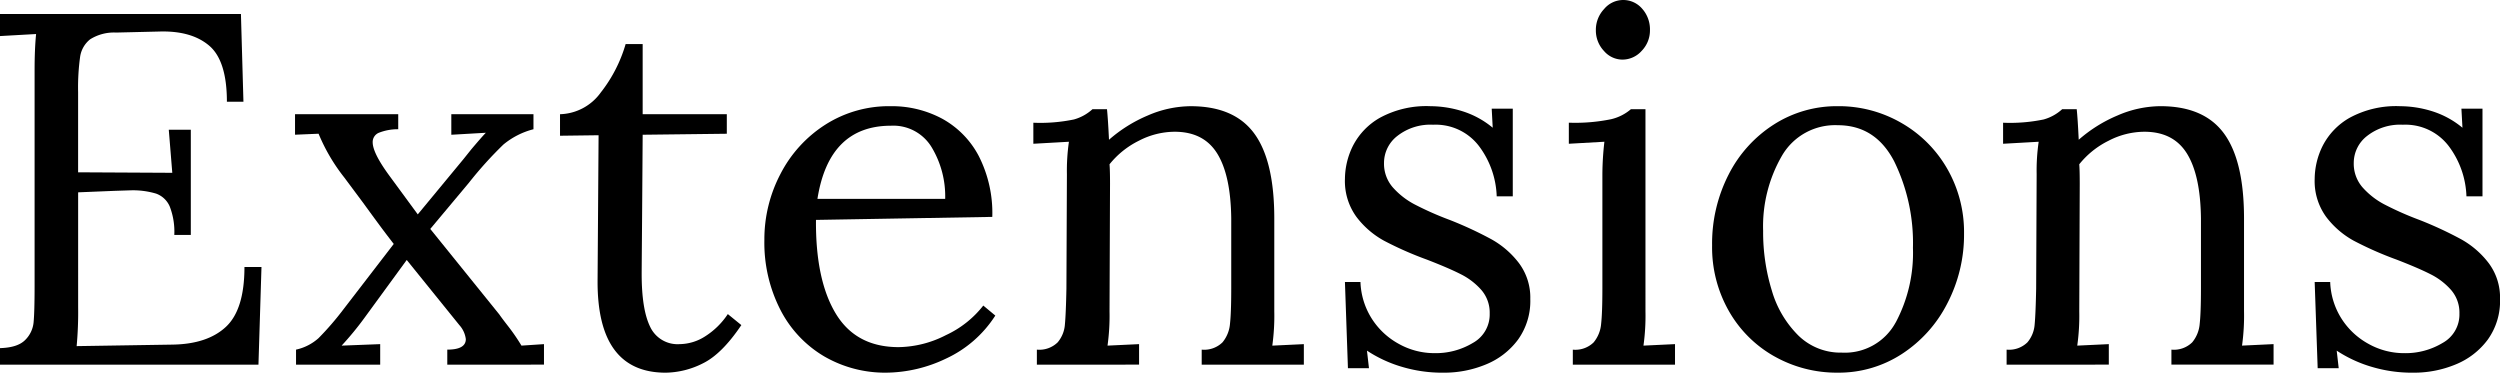 <svg id="グループ_244" data-name="グループ 244" xmlns="http://www.w3.org/2000/svg" xmlns:xlink="http://www.w3.org/1999/xlink" width="439" height="65.443" viewBox="0 0 439 65.443">
  <defs>
    <clipPath id="clip-path">
      <rect id="長方形_159" data-name="長方形 159" width="439" height="65.443" fill="none"/>
    </clipPath>
  </defs>
  <g id="グループ_243" data-name="グループ 243" transform="translate(0 0)" clip-path="url(#clip-path)">
    <path id="パス_273" data-name="パス 273" d="M0,59.894q3.077-.087,4.4-1.408a5.012,5.012,0,0,0,1.5-3.123q.172-1.8.175-6.29v-38q0-3.695.263-6.334L0,5.095V1.224H42.308l.44,15.4H39.843q0-7.212-3.121-9.853T27.971,4.3L20.4,4.48a7.881,7.881,0,0,0-4.573,1.186,4.805,4.805,0,0,0-1.759,3.079,39.292,39.292,0,0,0-.352,6.2V29.02l16.537.088-.615-7.565h3.869V40.015h-2.9a12.232,12.232,0,0,0-.792-4.969A4.12,4.12,0,0,0,27.4,32.758a14.219,14.219,0,0,0-4.528-.571l-2.727.088-6.423.263V52.681a65.53,65.53,0,0,1-.263,6.861l16.8-.265q6.156-.084,9.413-3.121t3.254-10.511h2.99L45.385,62.8H0Z" transform="translate(0 1.237)"/>
    <path id="パス_274" data-name="パス 274" d="M25.941,51.314A8.726,8.726,0,0,0,29.9,49.291a51.063,51.063,0,0,0,4.4-5.1l8.8-11.434q-1.5-1.933-2.859-3.782t-2.508-3.431l-3.342-4.486A32.122,32.122,0,0,1,29.9,13.4l-4.136.175V9.973H43.886v2.64a9.039,9.039,0,0,0-3.388.615A1.746,1.746,0,0,0,39.4,14.9q0,1.846,2.817,5.717l5.1,6.947,8-9.674,1.408-1.759q1.933-2.286,2.55-2.9l-6.067.35V9.973H67.634v2.64A13.517,13.517,0,0,0,62.355,15.3a67.87,67.87,0,0,0-6.069,6.728l-6.773,8.092L61.654,45.157q.35.528,1.583,2.111a34.107,34.107,0,0,1,2.288,3.342l3.955-.261v3.6H52.5V51.314q3.255,0,3.256-1.846A4.512,4.512,0,0,0,54.616,47L45.38,35.569,37.992,45.686a53.924,53.924,0,0,1-4.048,4.925l6.775-.261v3.6H25.941Z" transform="translate(26.043 10.081)"/>
    <path id="パス_275" data-name="パス 275" d="M55.5,45.366l.177-25.51-6.773.088v-3.78a9.111,9.111,0,0,0,7.167-3.829A25.061,25.061,0,0,0,60.425,3.85h2.992V16.164H78.193v3.43l-14.776.175q-.09,13.456-.133,18.647t-.042,5.807q0,6.244,1.494,9.278a5.31,5.31,0,0,0,5.19,3.036,8.448,8.448,0,0,0,4.53-1.41A13.279,13.279,0,0,0,78.37,51.26l2.375,1.934q-3.429,5.1-6.773,6.728a14.841,14.841,0,0,1-6.509,1.629q-12.053,0-11.963-16.185" transform="translate(49.435 3.892)"/>
    <path id="パス_276" data-name="パス 276" d="M77.263,53.21a20.127,20.127,0,0,1-7.7-8.182A25.842,25.842,0,0,1,66.75,32.76a24.7,24.7,0,0,1,2.815-11.566,22.434,22.434,0,0,1,7.872-8.667A20.763,20.763,0,0,1,88.916,9.273a18.665,18.665,0,0,1,9.061,2.2,15.9,15.9,0,0,1,6.421,6.553,22.045,22.045,0,0,1,2.375,10.686l-30.961.529q-.087,10.554,3.473,16.449t11.042,5.892a18.642,18.642,0,0,0,8.309-2.111,17.758,17.758,0,0,0,6.555-5.188l2.111,1.757A20.484,20.484,0,0,1,98.634,53.6a24.691,24.691,0,0,1-10.42,2.465A21.275,21.275,0,0,1,77.263,53.21M98.5,25.547a16.7,16.7,0,0,0-2.375-9.061A7.86,7.86,0,0,0,89,12.7q-10.907,0-12.93,12.843Z" transform="translate(67.474 9.374)"/>
    <path id="パス_277" data-name="パス 277" d="M90.856,52.021a4.59,4.59,0,0,0,3.65-1.275,5.478,5.478,0,0,0,1.275-3.167q.178-1.891.265-6.288l.086-20.056a35.363,35.363,0,0,1,.354-5.717l-6.248.352V12.177a29.156,29.156,0,0,0,7.124-.573,7.993,7.993,0,0,0,3.256-1.8h2.552q.175,1.674.352,5.365a25.022,25.022,0,0,1,6.815-4.265,19.155,19.155,0,0,1,7.523-1.629q7.652,0,11.17,4.794t3.517,14.91v16.36a37.9,37.9,0,0,1-.35,5.98l5.54-.261v3.6H119.8V52.021a4.588,4.588,0,0,0,3.648-1.275,5.849,5.849,0,0,0,1.319-3.256q.22-1.976.221-6.2V28.977q-.09-7.565-2.463-11.391t-7.476-3.825a13.764,13.764,0,0,0-6.29,1.583,15.246,15.246,0,0,0-5.144,4.132c.056.647.088,1.79.088,3.43l-.088,22.431a37.843,37.843,0,0,1-.352,5.98l5.54-.261v3.6H90.856Z" transform="translate(91.218 9.374)"/>
    <path id="パス_278" data-name="パス 278" d="M127.211,54.969a22.884,22.884,0,0,1-5.894-2.771l.352,3.079h-3.694l-.527-15.13h2.727a12.82,12.82,0,0,0,1.979,6.421,13,13,0,0,0,4.75,4.442,12.794,12.794,0,0,0,6.29,1.629,12.625,12.625,0,0,0,6.728-1.8,5.7,5.7,0,0,0,2.946-5.146,6.08,6.08,0,0,0-1.452-4.134,11.849,11.849,0,0,0-3.605-2.771q-2.154-1.1-6.026-2.594a60.579,60.579,0,0,1-7.474-3.3,15.3,15.3,0,0,1-4.84-4.181,10.661,10.661,0,0,1-2.021-6.684,13.194,13.194,0,0,1,1.408-5.805,11.907,11.907,0,0,1,4.75-4.927,17.039,17.039,0,0,1,8.884-2.023,18.986,18.986,0,0,1,5.584.881,15.584,15.584,0,0,1,5.323,2.9l-.177-3.342h3.7V25.106H144.1a15.5,15.5,0,0,0-3.121-8.84,9.552,9.552,0,0,0-8.047-3.738,9.4,9.4,0,0,0-6.29,1.979,5.985,5.985,0,0,0-2.331,4.707,6.317,6.317,0,0,0,1.538,4.309,13.525,13.525,0,0,0,3.827,2.99,55.086,55.086,0,0,0,6.157,2.727,65.516,65.516,0,0,1,7.388,3.431,15.6,15.6,0,0,1,4.8,4.179,10.081,10.081,0,0,1,1.977,6.288,11.616,11.616,0,0,1-2.154,7.124,13.193,13.193,0,0,1-5.63,4.355,19.094,19.094,0,0,1-7.432,1.452,24.721,24.721,0,0,1-7.565-1.1" transform="translate(118.722 9.374)"/>
    <path id="パス_279" data-name="パス 279" d="M137.7,61.4a4.6,4.6,0,0,0,3.654-1.275,5.848,5.848,0,0,0,1.317-3.256q.22-1.976.221-6.2V30.609a52.118,52.118,0,0,1,.352-5.719L137,25.244v-3.7a31.4,31.4,0,0,0,7.432-.613,8.216,8.216,0,0,0,3.473-1.759h2.552V54.711a37.6,37.6,0,0,1-.352,5.98l5.54-.263v3.605H137.7Zm5.455-52.467a5.225,5.225,0,0,1-1.408-3.65,5.312,5.312,0,0,1,1.448-3.7,4.365,4.365,0,0,1,6.69-.044,5.456,5.456,0,0,1,1.361,3.74,5.144,5.144,0,0,1-1.452,3.65,4.524,4.524,0,0,1-3.388,1.538,4.29,4.29,0,0,1-3.252-1.538" transform="translate(138.487 0)"/>
    <path id="パス_280" data-name="パス 280" d="M160.461,53.209a21.043,21.043,0,0,1-8-7.961,22.58,22.58,0,0,1-2.948-11.522,26.574,26.574,0,0,1,2.9-12.447,22.464,22.464,0,0,1,7.959-8.8,20.506,20.506,0,0,1,11.214-3.209,21.958,21.958,0,0,1,11.172,2.946,21.687,21.687,0,0,1,8.047,8.047,22.281,22.281,0,0,1,2.948,11.347,26.136,26.136,0,0,1-2.948,12.314,23.006,23.006,0,0,1-8.005,8.884,20.292,20.292,0,0,1-11.214,3.256,22.243,22.243,0,0,1-11.126-2.859m21.287-5.938a25.944,25.944,0,0,0,3.034-13.107,32.566,32.566,0,0,0-3.3-15.216q-3.3-6.334-9.9-6.332a10.782,10.782,0,0,0-9.807,5.367,24.746,24.746,0,0,0-3.3,13.191,34.8,34.8,0,0,0,1.538,10.513,18.262,18.262,0,0,0,4.663,7.872,10.587,10.587,0,0,0,7.609,2.99,10.148,10.148,0,0,0,9.455-5.278" transform="translate(151.132 9.375)"/>
    <path id="パス_281" data-name="パス 281" d="M175.54,52.021a4.6,4.6,0,0,0,3.652-1.275,5.491,5.491,0,0,0,1.275-3.167q.175-1.891.263-6.288l.086-20.056a35.088,35.088,0,0,1,.356-5.717l-6.25.352V12.177a29.134,29.134,0,0,0,7.124-.573A7.98,7.98,0,0,0,185.3,9.8h2.552q.178,1.674.352,5.365a25,25,0,0,1,6.817-4.265,19.147,19.147,0,0,1,7.523-1.629q7.652,0,11.168,4.794t3.519,14.91v16.36a37.891,37.891,0,0,1-.35,5.98l5.538-.261v3.6H204.48V52.021a4.588,4.588,0,0,0,3.648-1.275,5.821,5.821,0,0,0,1.319-3.256q.22-1.976.221-6.2V28.977q-.087-7.565-2.463-11.391t-7.474-3.825a13.758,13.758,0,0,0-6.29,1.583,15.206,15.206,0,0,0-5.144,4.132q.084.971.086,3.43L188.3,45.337a37.79,37.79,0,0,1-.354,5.98l5.542-.261v3.6H175.54Z" transform="translate(176.82 9.374)"/>
    <path id="パス_282" data-name="パス 282" d="M211.895,54.969A22.885,22.885,0,0,1,206,52.2l.352,3.079h-3.694l-.527-15.13h2.727a12.82,12.82,0,0,0,1.979,6.421,13,13,0,0,0,4.75,4.442,12.794,12.794,0,0,0,6.29,1.629,12.625,12.625,0,0,0,6.728-1.8,5.7,5.7,0,0,0,2.946-5.146,6.079,6.079,0,0,0-1.452-4.134,11.848,11.848,0,0,0-3.605-2.771q-2.154-1.1-6.026-2.594a60.578,60.578,0,0,1-7.474-3.3,15.3,15.3,0,0,1-4.84-4.181,10.661,10.661,0,0,1-2.021-6.684,13.2,13.2,0,0,1,1.408-5.805,11.908,11.908,0,0,1,4.75-4.927,17.039,17.039,0,0,1,8.884-2.023,18.986,18.986,0,0,1,5.584.881,15.583,15.583,0,0,1,5.323,2.9L227.9,9.713h3.7V25.106h-2.817a15.5,15.5,0,0,0-3.121-8.84,9.552,9.552,0,0,0-8.047-3.738,9.4,9.4,0,0,0-6.29,1.979,5.985,5.985,0,0,0-2.331,4.707,6.316,6.316,0,0,0,1.538,4.309,13.524,13.524,0,0,0,3.827,2.99,55.084,55.084,0,0,0,6.157,2.727,65.515,65.515,0,0,1,7.388,3.431,15.6,15.6,0,0,1,4.8,4.179,10.081,10.081,0,0,1,1.977,6.288,11.616,11.616,0,0,1-2.154,7.124,13.193,13.193,0,0,1-5.63,4.355,19.094,19.094,0,0,1-7.432,1.452,24.721,24.721,0,0,1-7.565-1.1" transform="translate(204.325 9.374)"/>
  </g>
</svg>
